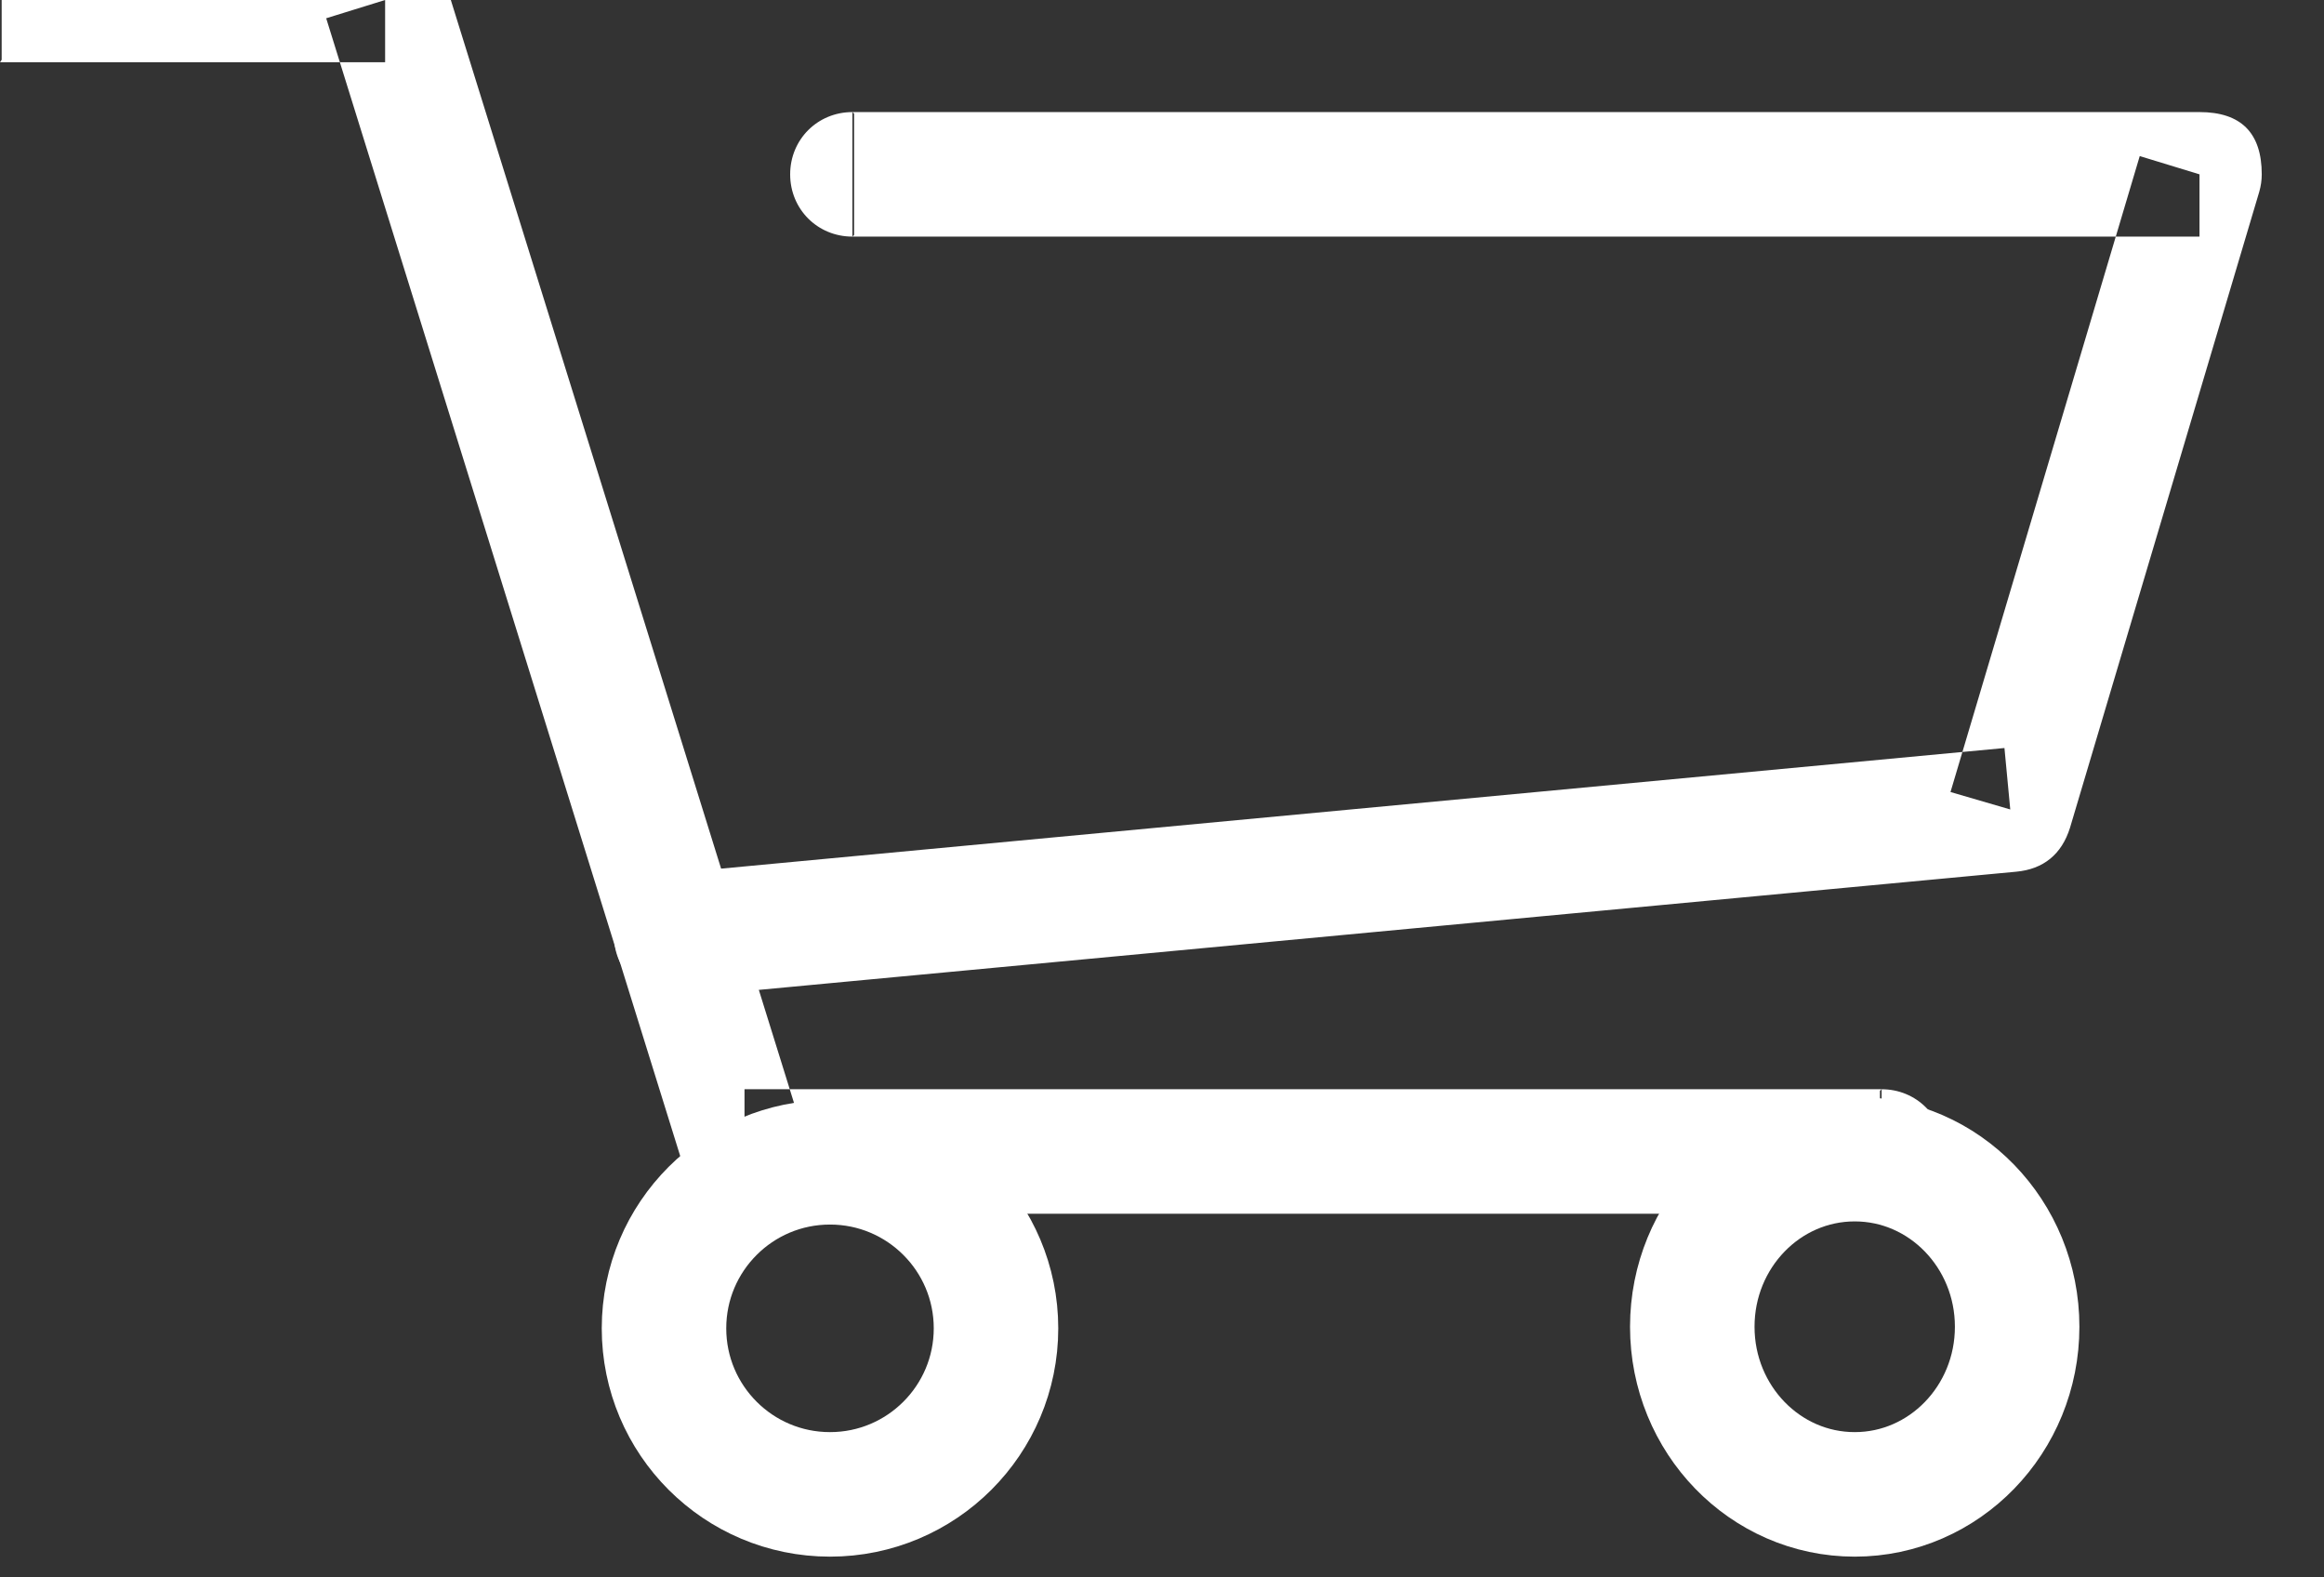 <svg width="28" height="19" viewBox="0 0 28 19" fill="none" xmlns="http://www.w3.org/2000/svg" xmlns:xlink="http://www.w3.org/1999/xlink">
	<rect x="0" y="0" width="28" height="19" fill="#333333" stroke="none"/>
	<desc>
			Created with Pixso.
	</desc>
	<defs/>
	<path id="矢量 87" d="M0 -0.75L4.64 -0.75C5.01 -0.75 5.25 -0.58 5.36 -0.23L9.68 13.65L8.97 13.87L8.97 13.12L22.67 13.12L22.67 14.62L8.97 14.62C8.6 14.62 8.36 14.45 8.25 14.1L3.93 0.22L4.64 0L4.64 0.75L0 0.75L0 -0.75ZM0.02 0.72L0 0.75C-0.42 0.75 -0.75 0.41 -0.75 0C-0.75 -0.42 -0.42 -0.75 0 -0.75L0.02 -0.73L0.02 0.72ZM22.65 13.14L22.67 13.12C23.09 13.12 23.42 13.45 23.42 13.87C23.42 14.29 23.09 14.62 22.67 14.62L22.65 14.6L22.65 13.14Z" fill="#FFFFFF" fill-opacity="1" fill-rule="evenodd"/>
	<path id="矢量 88" d="M10.27 1.35L26.5 1.35C27 1.35 27.25 1.6 27.25 2.1C27.25 2.17 27.24 2.24 27.22 2.31L24.94 9.97C24.84 10.29 24.62 10.47 24.29 10.5L8.22 12.01L8.08 10.52L24.15 9.01L24.22 9.75L23.5 9.54L25.78 1.88L26.5 2.1L26.5 2.85L10.27 2.85L10.27 1.35ZM10.29 2.83L10.27 2.85C9.85 2.85 9.52 2.52 9.52 2.1C9.52 1.68 9.85 1.35 10.27 1.35L10.29 1.37L10.29 2.83ZM8.24 11.99L8.22 12.01C7.8 12.05 7.44 11.75 7.4 11.34C7.37 10.92 7.66 10.56 8.08 10.52L8.1 10.54L8.24 11.99Z" fill="#FFFFFF" fill-opacity="1" fill-rule="evenodd"/>
	<circle id="椭圆 17" cx="10" cy="16" r="2" stroke="#FFFFFF" stroke-opacity="1" stroke-width="1.5"/>
	<ellipse id="椭圆 18" cx="22.346" cy="15.981" rx="1.957" ry="2.019" stroke="#FFFFFF" stroke-opacity="1" stroke-width="1.5"/>
</svg>
